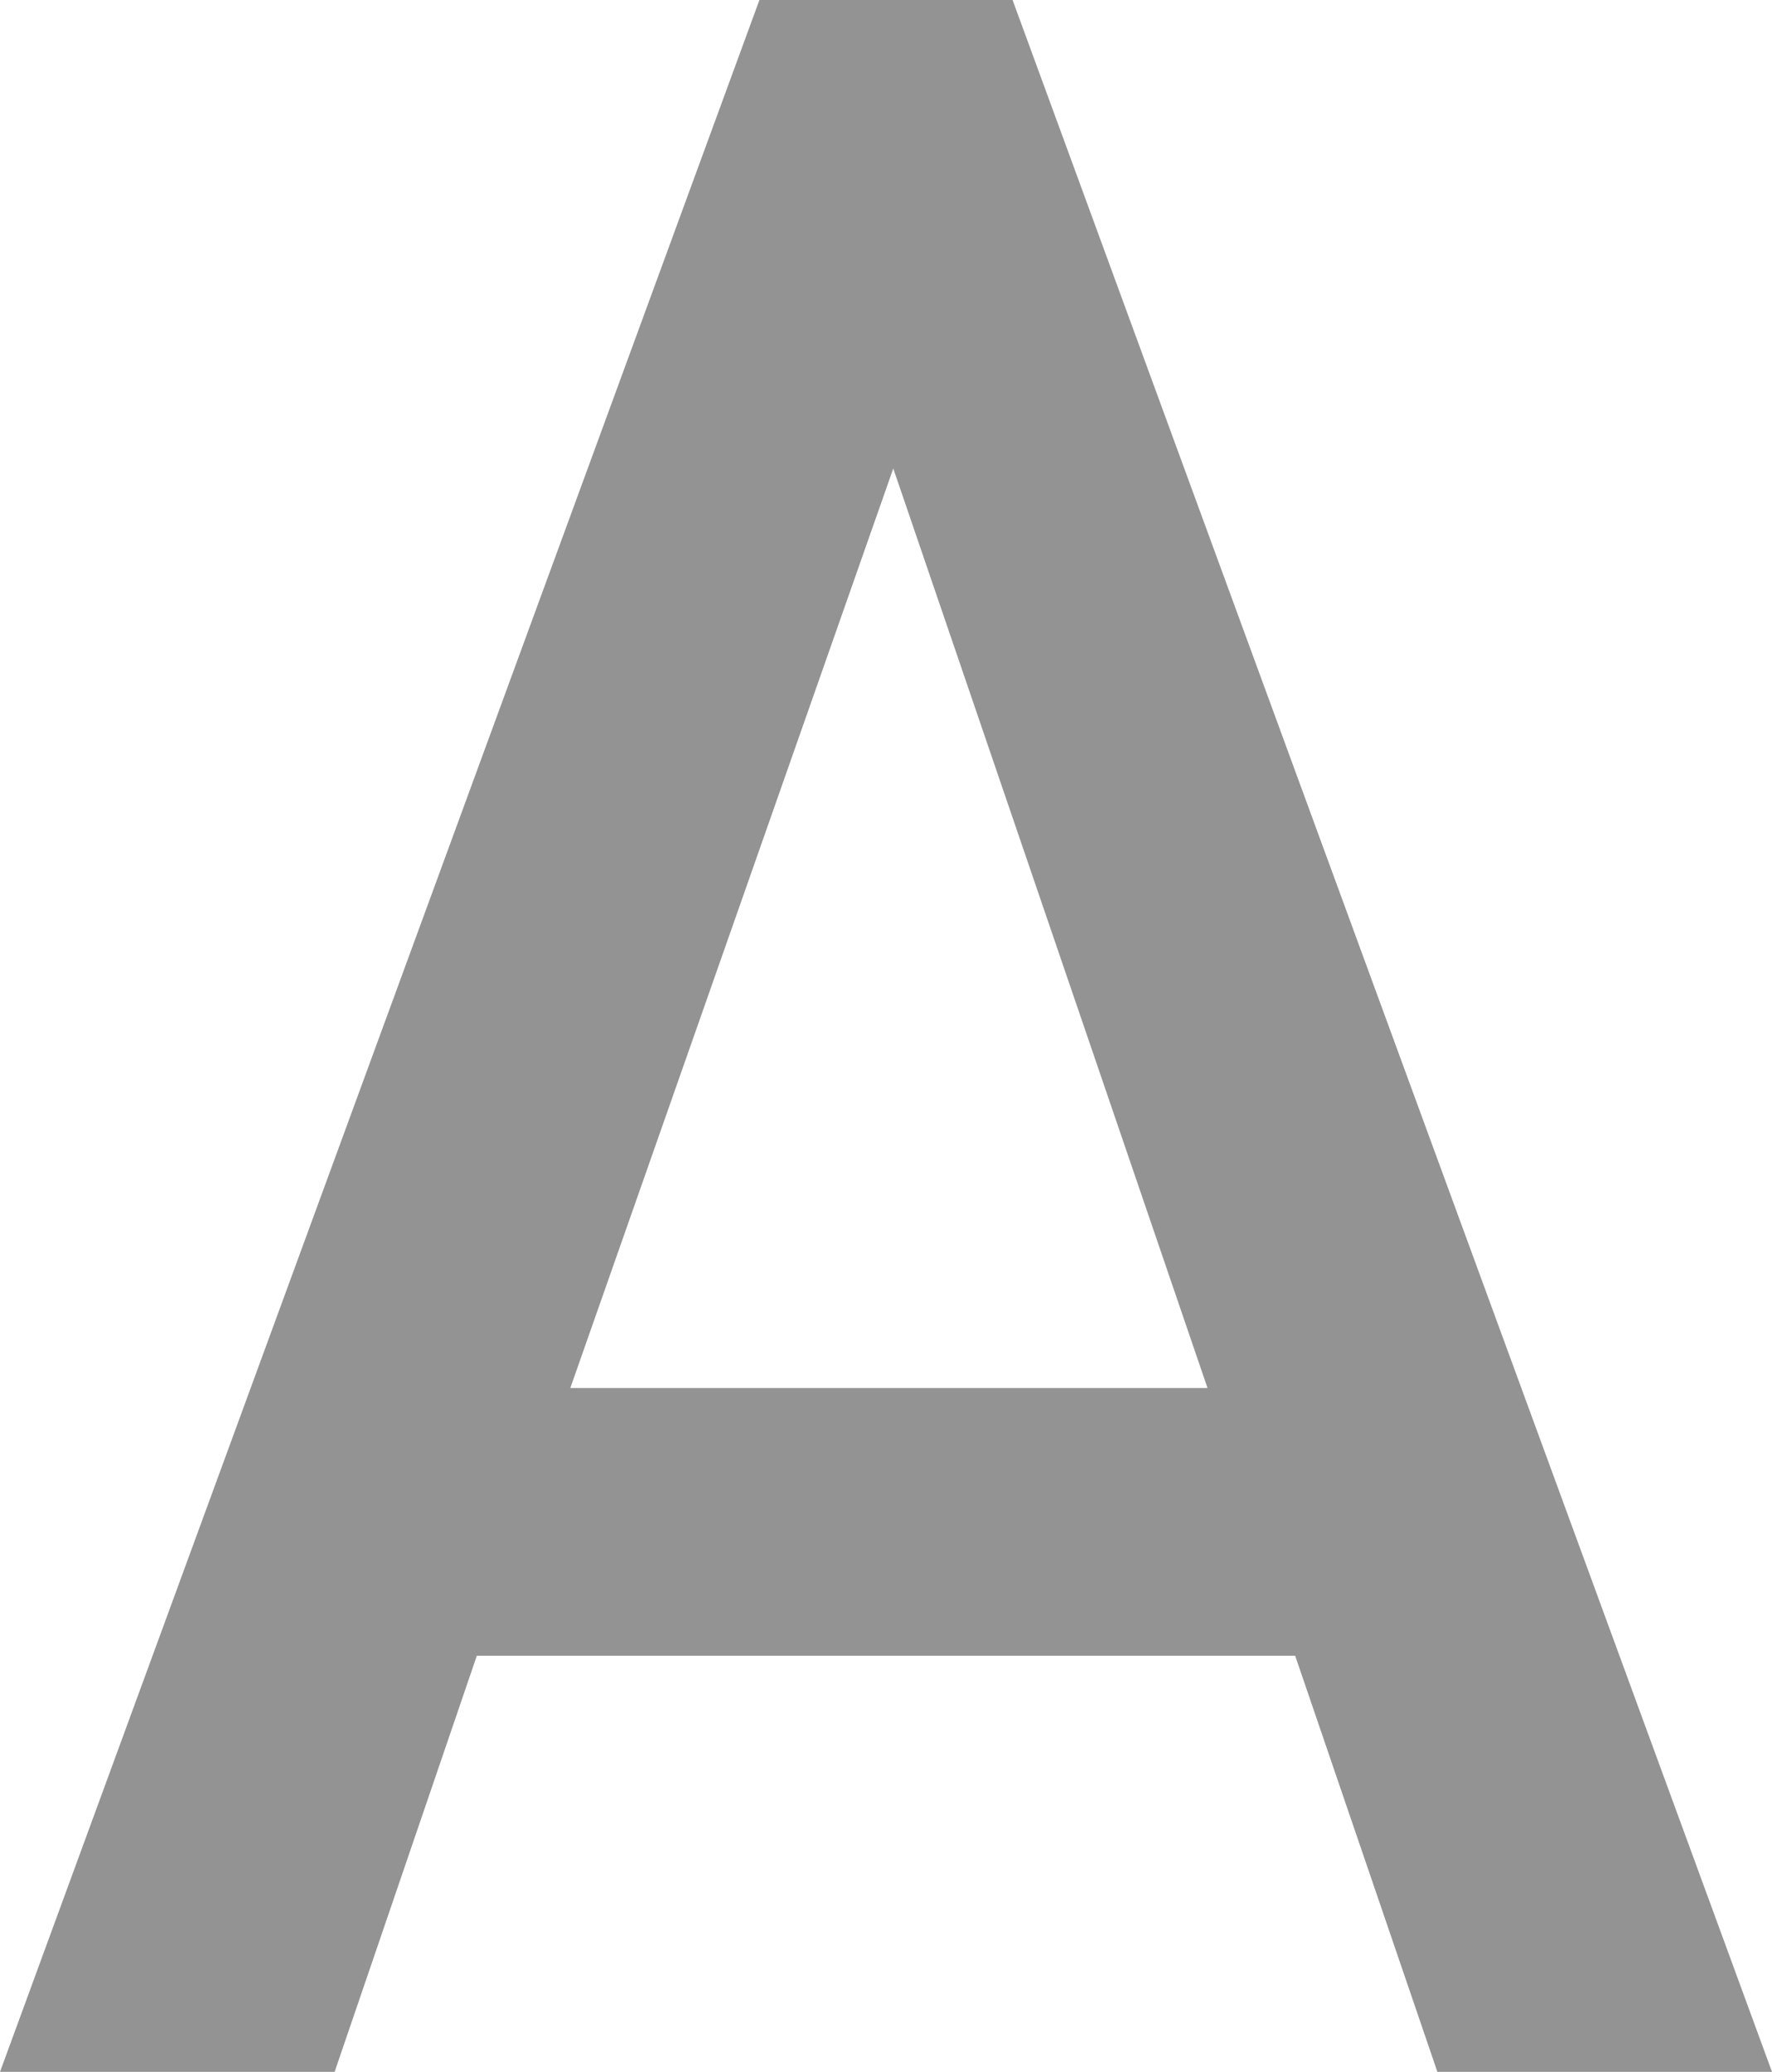 <svg xmlns="http://www.w3.org/2000/svg" viewBox="0 0 19.488 22.784">
  <path fill="#939393"
    d="M19.488 22.784 11.136 0H8.352L0 22.784h3.68l1.564-4.576h9l1.564 4.576Zm-6.208-7.52H6.272L9.824 5.152Z" />
</svg>